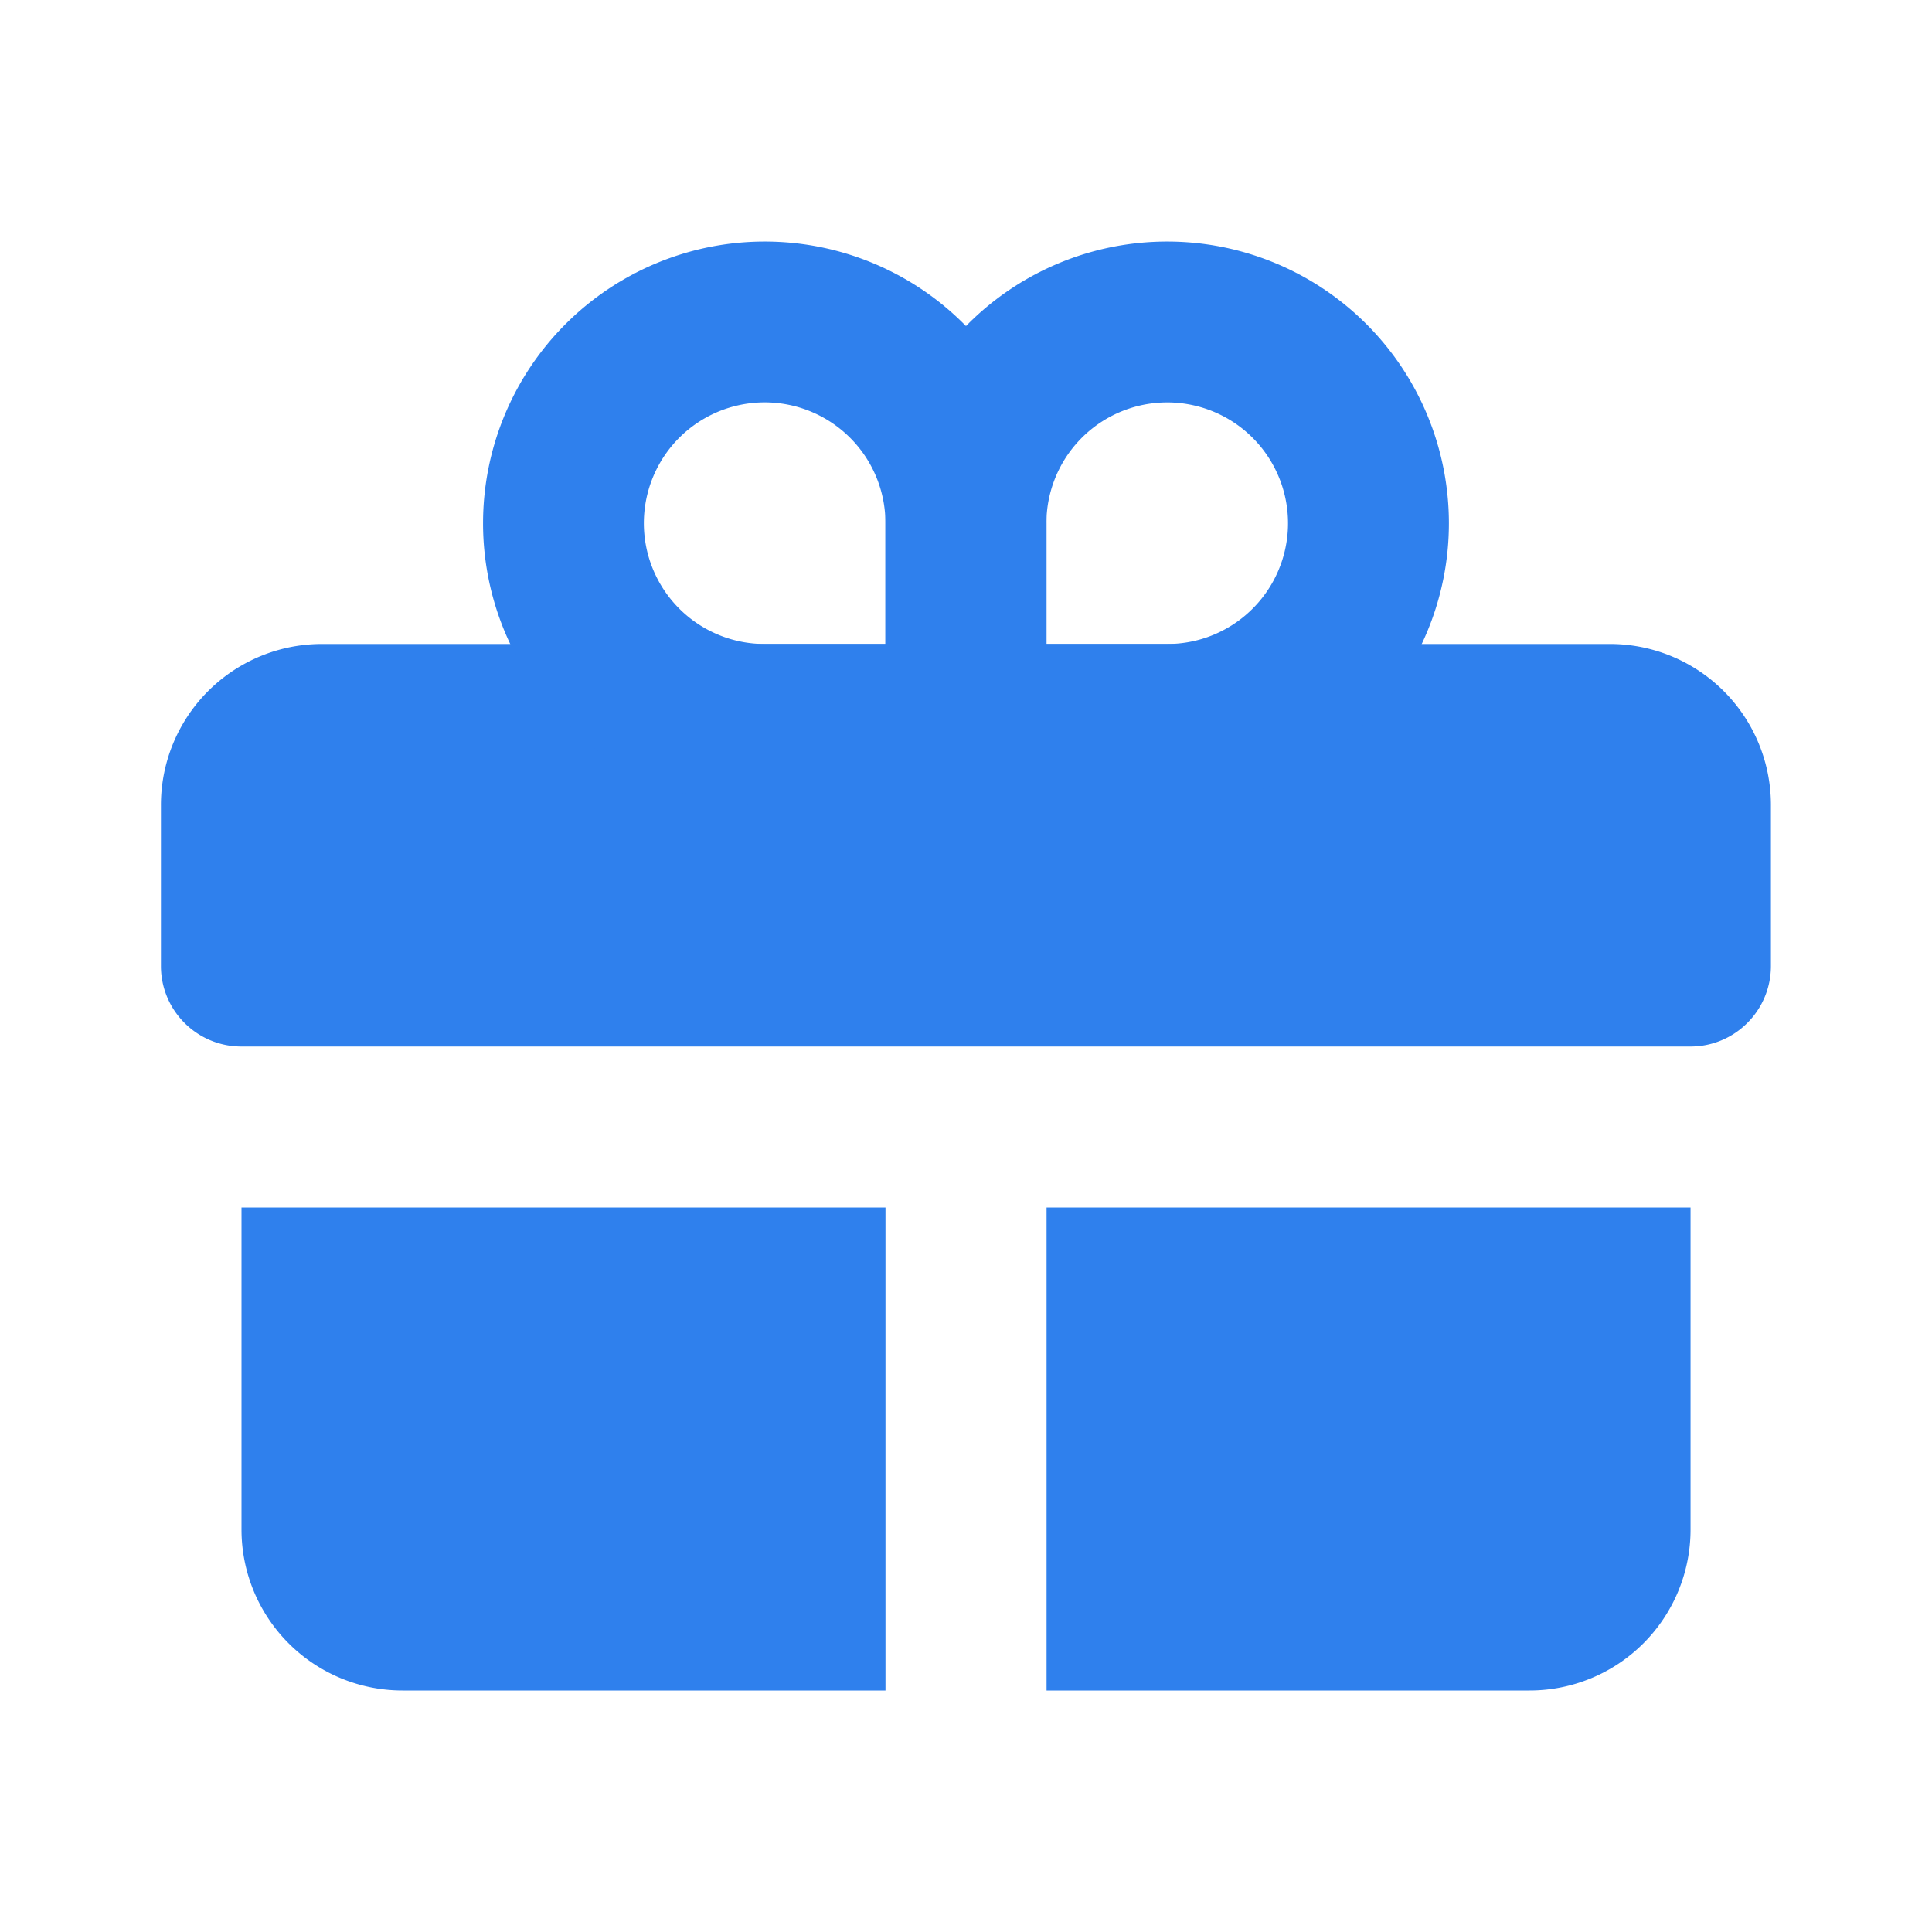 <svg width="40" height="40" fill="none" xmlns="http://www.w3.org/2000/svg"><path d="M3.332 16.667a3.333 3.333 0 013.333-3.334h26.667a3.333 3.333 0 013.333 3.334V20c0 .92-.746 1.667-1.666 1.667h-30c-.92 0-1.667-.746-1.667-1.667v-3.333zM5 25h13.333v10h-10A3.333 3.333 0 015 31.667V25zm16.668 0h13.333v6.667A3.333 3.333 0 0131.668 35h-10V25z" fill="#2F80ED"/><path fill-rule="evenodd" clip-rule="evenodd" d="M21.667 16.667h-5.834a5.833 5.833 0 115.834-5.834v5.834zM18.19 10a2.501 2.501 0 10-2.358 3.333h2.5v-2.5A2.5 2.5 0 0018.19 10z" fill="#2F80ED"/><path fill-rule="evenodd" clip-rule="evenodd" d="M18.332 16.667v-5.834a5.833 5.833 0 115.833 5.834h-5.833zm6.667-3.476a2.501 2.501 0 10-3.334-2.358v2.5h2.5a2.5 2.5 0 00.834-.142z" fill="#2F80ED"/></svg>
